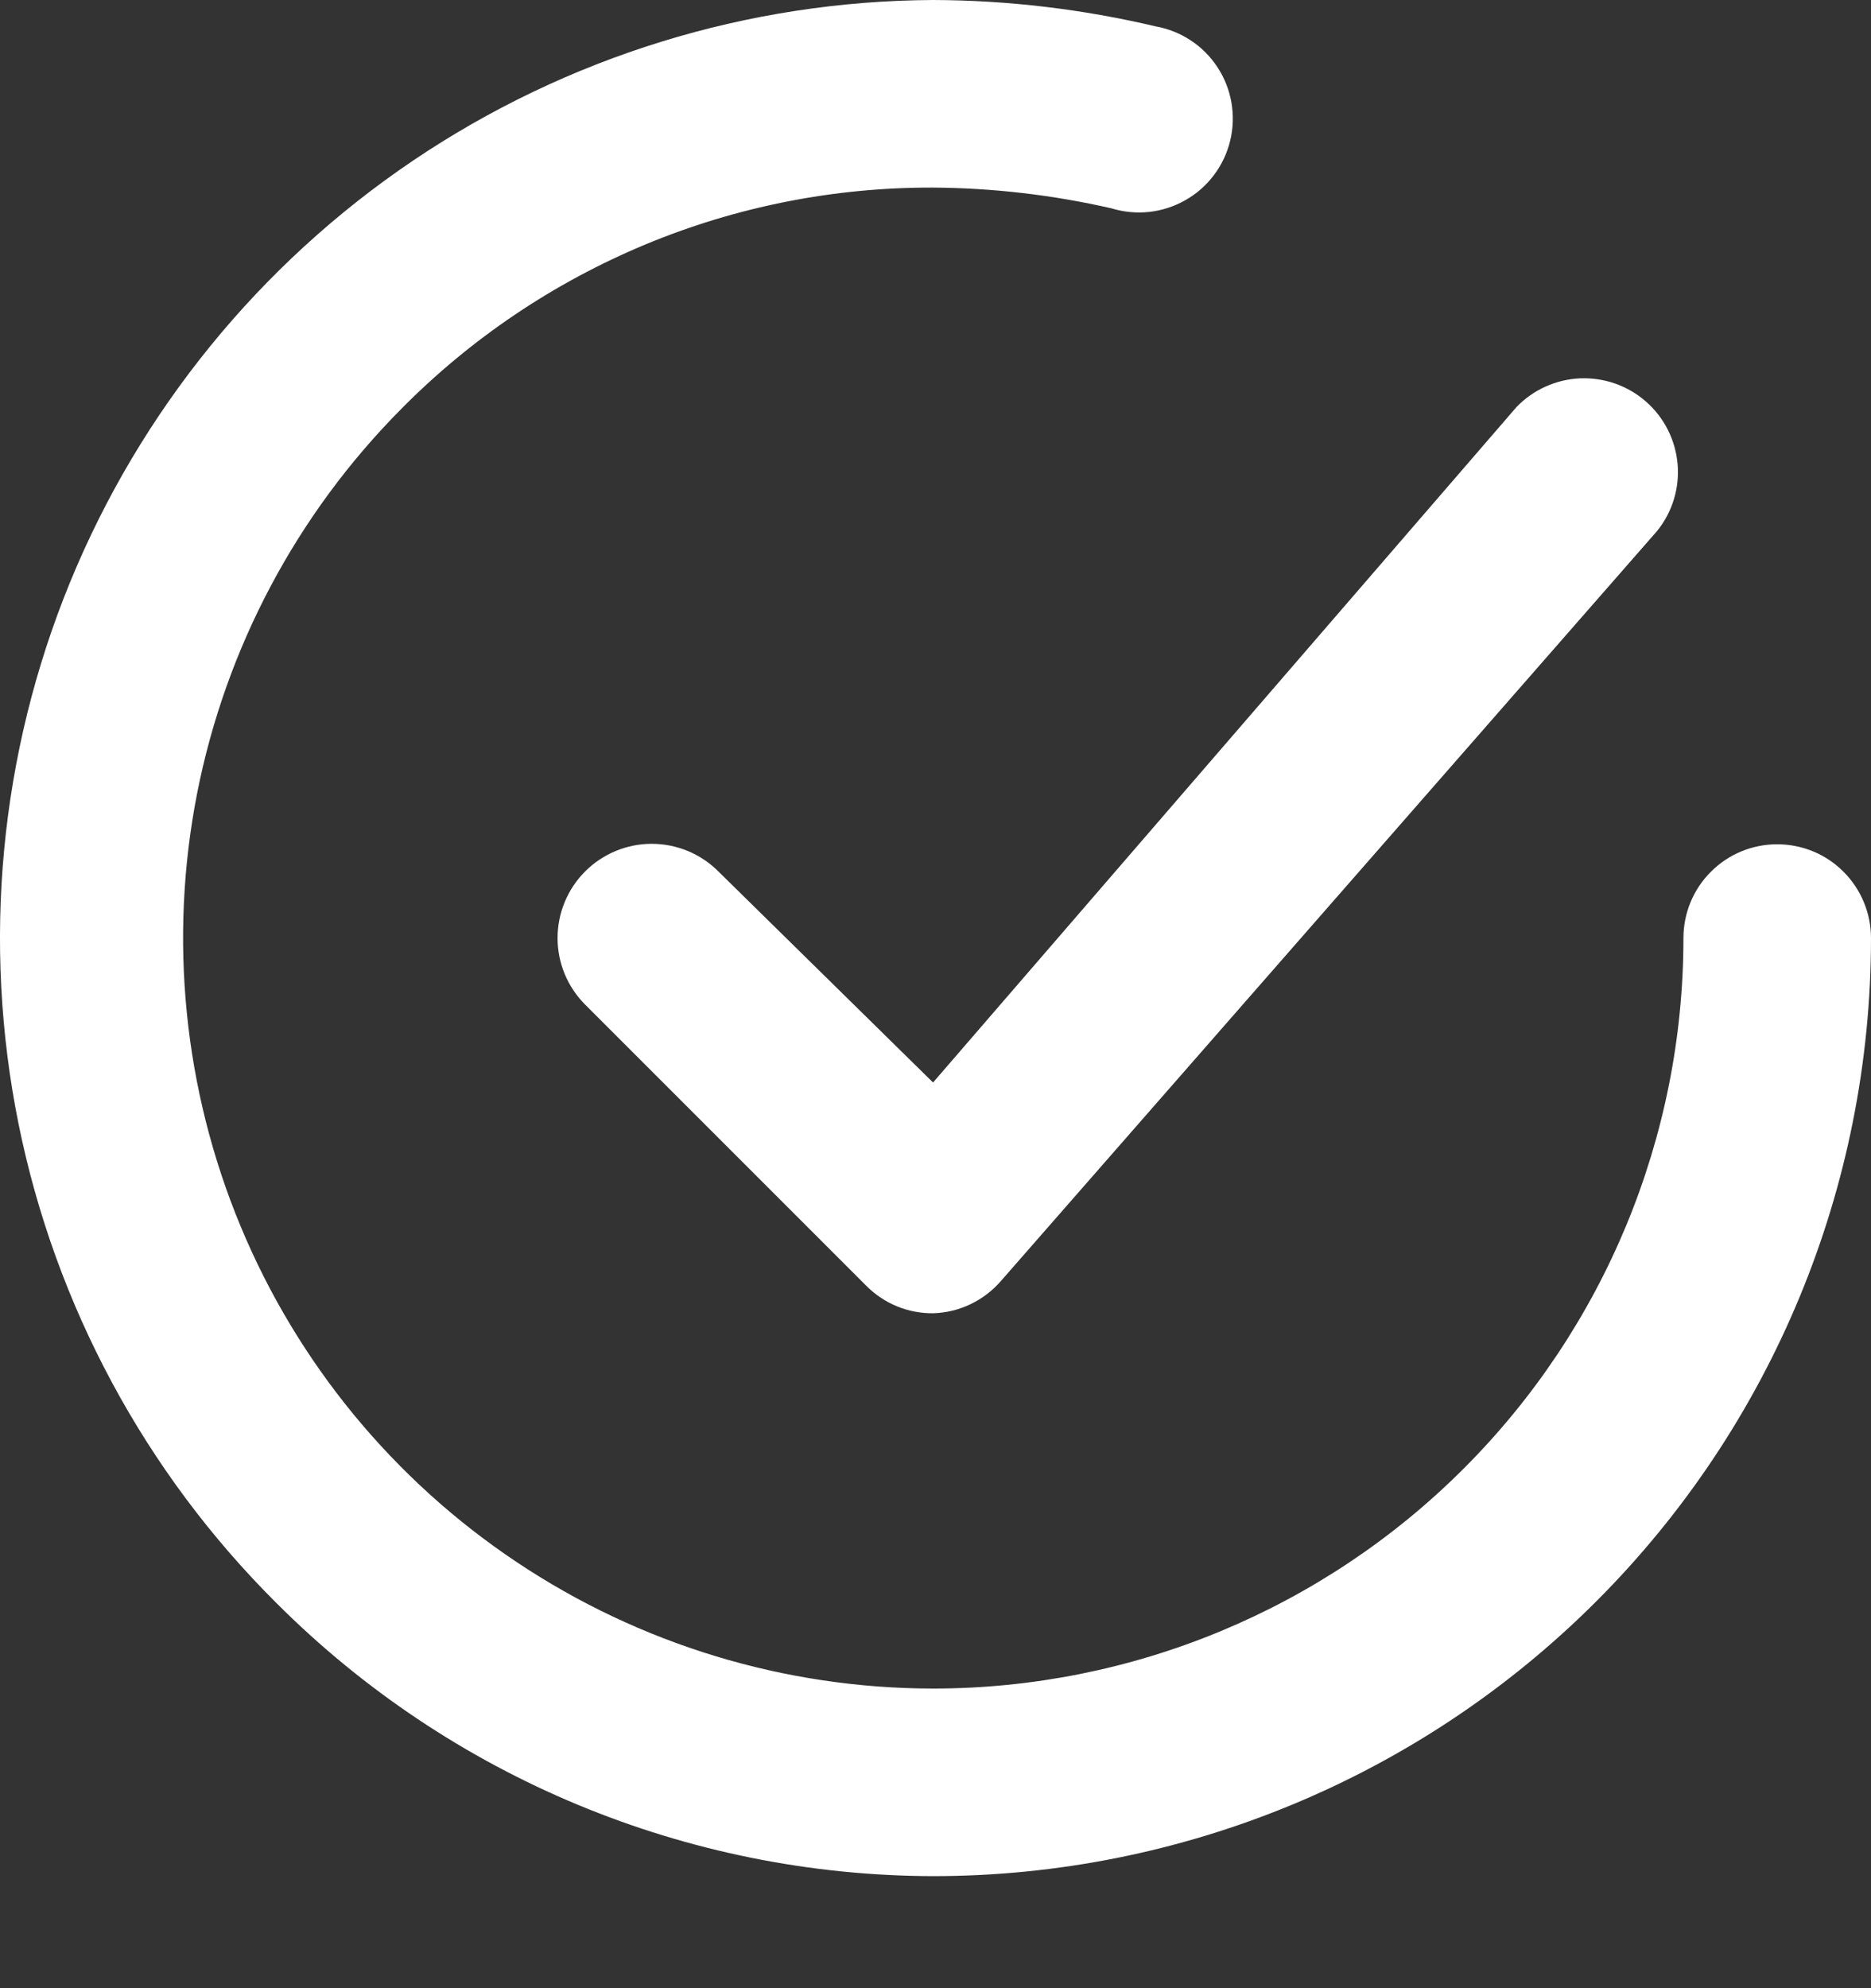 <?xml version="1.0" encoding="UTF-8"?> <svg xmlns="http://www.w3.org/2000/svg" width="16" height="17" viewBox="0 0 16 17" fill="none"><rect x="0" y="0" width="16" height="17" fill="#333333" stroke="none"/><path d="M6.143 7.451C5.992 7.3 5.787 7.215 5.573 7.215C5.36 7.215 5.155 7.3 5.004 7.451C4.853 7.602 4.768 7.807 4.768 8.021C4.768 8.234 4.853 8.439 5.004 8.59L7.41 10.996C7.485 11.071 7.574 11.13 7.671 11.17C7.769 11.21 7.874 11.23 7.979 11.229C8.089 11.226 8.197 11.2 8.296 11.153C8.396 11.106 8.484 11.039 8.557 10.956L14.171 4.54C14.301 4.379 14.364 4.174 14.346 3.968C14.328 3.762 14.232 3.571 14.077 3.435C13.922 3.298 13.72 3.227 13.513 3.235C13.307 3.244 13.111 3.332 12.968 3.481L7.979 9.256L6.143 7.451Z" fill="white"></path><path d="M15.198 7.219C14.985 7.219 14.781 7.303 14.631 7.454C14.48 7.604 14.396 7.808 14.396 8.021C14.396 9.723 13.72 11.355 12.516 12.558C11.313 13.761 9.681 14.438 7.979 14.438C6.712 14.437 5.473 14.061 4.419 13.357C3.365 12.654 2.543 11.654 2.057 10.484C1.571 9.314 1.442 8.026 1.686 6.782C1.931 5.539 2.538 4.396 3.431 3.497C4.025 2.895 4.734 2.418 5.515 2.092C6.295 1.767 7.133 1.601 7.979 1.604C8.492 1.607 9.003 1.667 9.503 1.781C9.608 1.813 9.718 1.824 9.827 1.812C9.936 1.8 10.041 1.766 10.136 1.712C10.232 1.658 10.315 1.585 10.381 1.497C10.447 1.41 10.494 1.31 10.52 1.203C10.546 1.097 10.549 0.986 10.531 0.878C10.512 0.77 10.472 0.667 10.412 0.576C10.352 0.484 10.274 0.405 10.182 0.345C10.091 0.285 9.988 0.244 9.88 0.225C9.257 0.078 8.619 0.002 7.979 0C6.395 0.008 4.848 0.486 3.534 1.372C2.221 2.258 1.199 3.514 0.598 4.981C-0.002 6.447 -0.155 8.058 0.159 9.612C0.474 11.165 1.241 12.59 2.365 13.708C3.854 15.197 5.873 16.037 7.979 16.042C10.106 16.042 12.147 15.197 13.651 13.692C15.155 12.188 16 10.148 16 8.021C16 7.808 15.915 7.604 15.765 7.454C15.615 7.303 15.411 7.219 15.198 7.219Z" fill="white"></path></svg> 